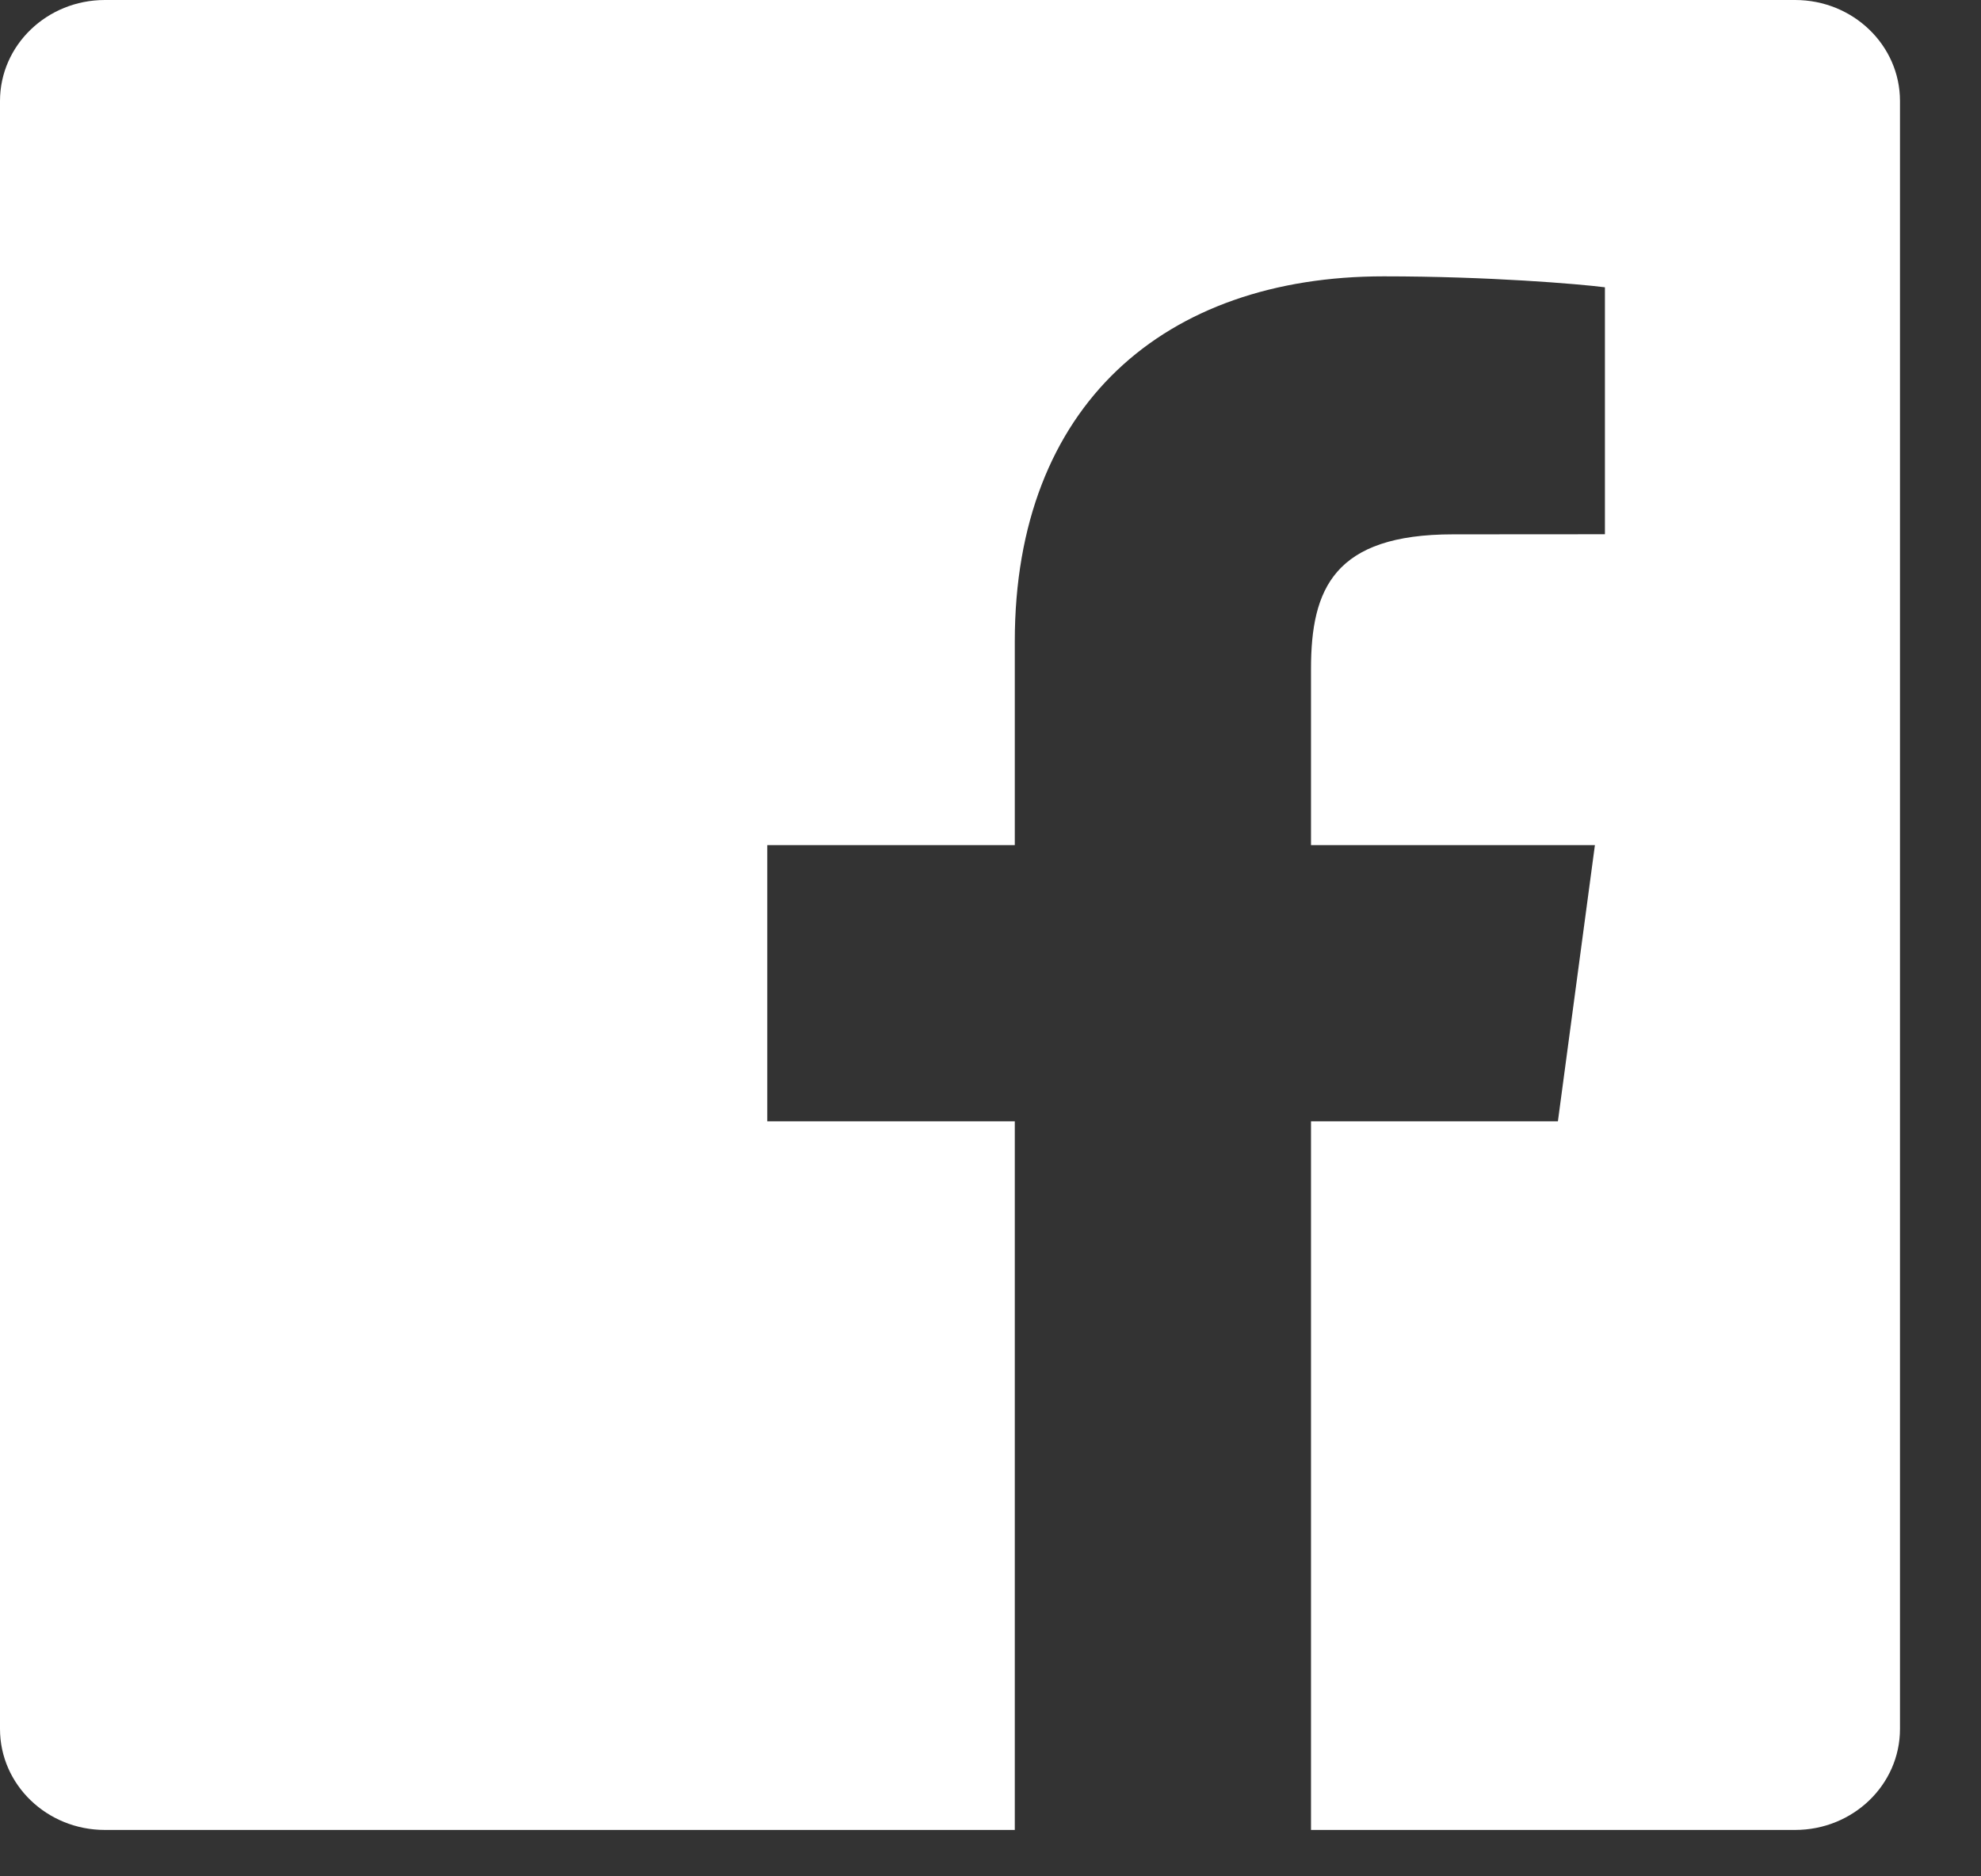 <?xml version="1.0" ?><!DOCTYPE svg  PUBLIC '-//W3C//DTD SVG 1.1//EN'
        'http://www.w3.org/Graphics/SVG/1.1/DTD/svg11.dtd'>
<svg width="19" height="18" viewBox="0 0 19 18" fill="none" xmlns="http://www.w3.org/2000/svg"><rect x="0" y="0" width="19" height="18" fill="#333333" stroke="none"/> <path fill-rule="evenodd" clip-rule="evenodd" d="M9.733 17.555H1.006C0.45 17.555 0 17.121 0 16.586V0.969C0 0.434 0.45 0 1.006 0H17.217C17.773 0 18.223 0.434 18.223 0.969V16.586C18.223 17.121 17.773 17.555 17.217 17.555H12.574V10.757H14.942L15.297 8.107H12.574V6.416C12.574 5.649 12.795 5.126 13.937 5.126L15.393 5.125V2.756C15.141 2.724 14.277 2.651 13.271 2.651C11.171 2.651 9.733 3.886 9.733 6.153V8.107H7.359V10.757H9.733V17.555Z" fill="white"></path> </svg>